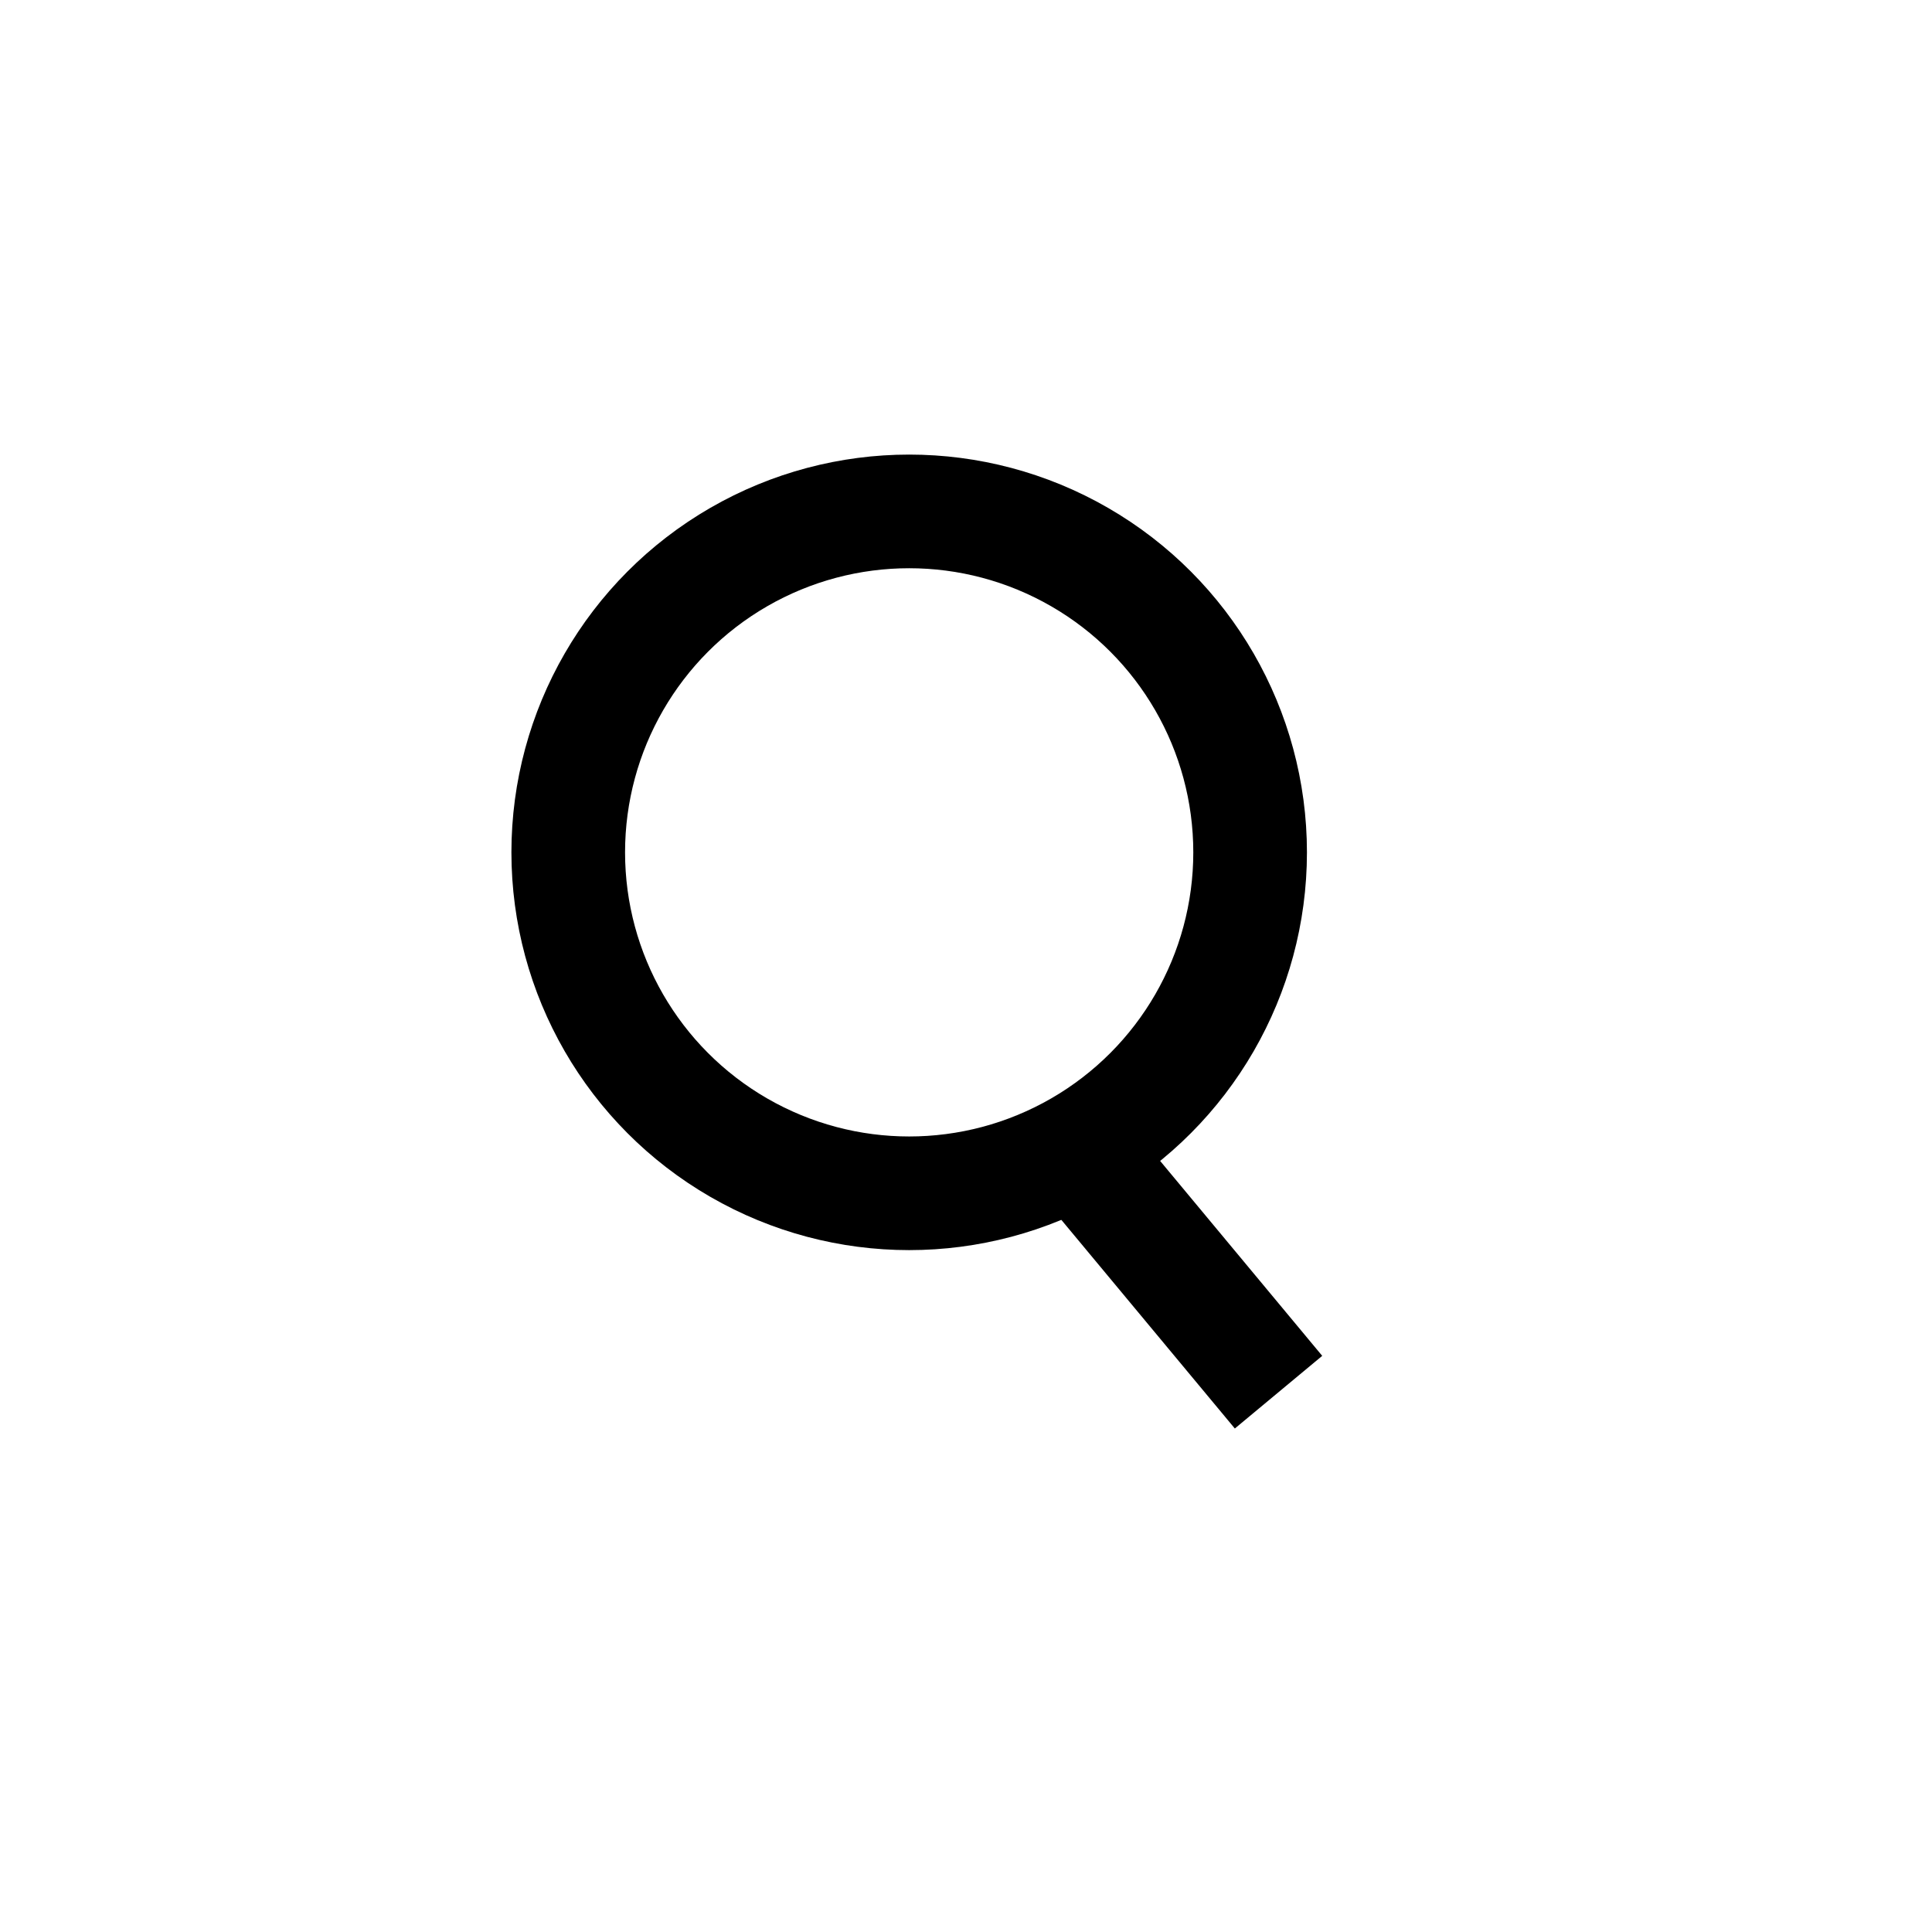 <svg width="34" height="34" viewBox="0 0 34 34" fill="none" xmlns="http://www.w3.org/2000/svg">
<g id="search">
<g id="Group 427322332" filter="url(#filter0_b_1607_757)">
<g id="Group 427322302" filter="url(#filter1_b_1607_757)">
<g id="Group 427322310">
<path id="Vector 4" d="M19 20.291L22.5 24.5" stroke="black" stroke-width="2"/>
<circle id="Ellipse 3" cx="16" cy="15" r="6" stroke="black" stroke-width="2"/>
</g>
</g>
</g>
</g>
<defs>
<filter id="filter0_b_1607_757" x="-11" y="-12" width="54.269" height="57.139" filterUnits="userSpaceOnUse" color-interpolation-filters="sRGB">
<feFlood flood-opacity="0" result="BackgroundImageFix"/>
<feGaussianBlur in="BackgroundImageFix" stdDeviation="10"/>
<feComposite in2="SourceAlpha" operator="in" result="effect1_backgroundBlur_1607_757"/>
<feBlend mode="normal" in="SourceGraphic" in2="effect1_backgroundBlur_1607_757" result="shape"/>
</filter>
<filter id="filter1_b_1607_757" x="-11" y="-12" width="54.269" height="57.139" filterUnits="userSpaceOnUse" color-interpolation-filters="sRGB">
<feFlood flood-opacity="0" result="BackgroundImageFix"/>
<feGaussianBlur in="BackgroundImageFix" stdDeviation="10"/>
<feComposite in2="SourceAlpha" operator="in" result="effect1_backgroundBlur_1607_757"/>
<feBlend mode="normal" in="SourceGraphic" in2="effect1_backgroundBlur_1607_757" result="shape"/>
</filter>
</defs>
</svg>
